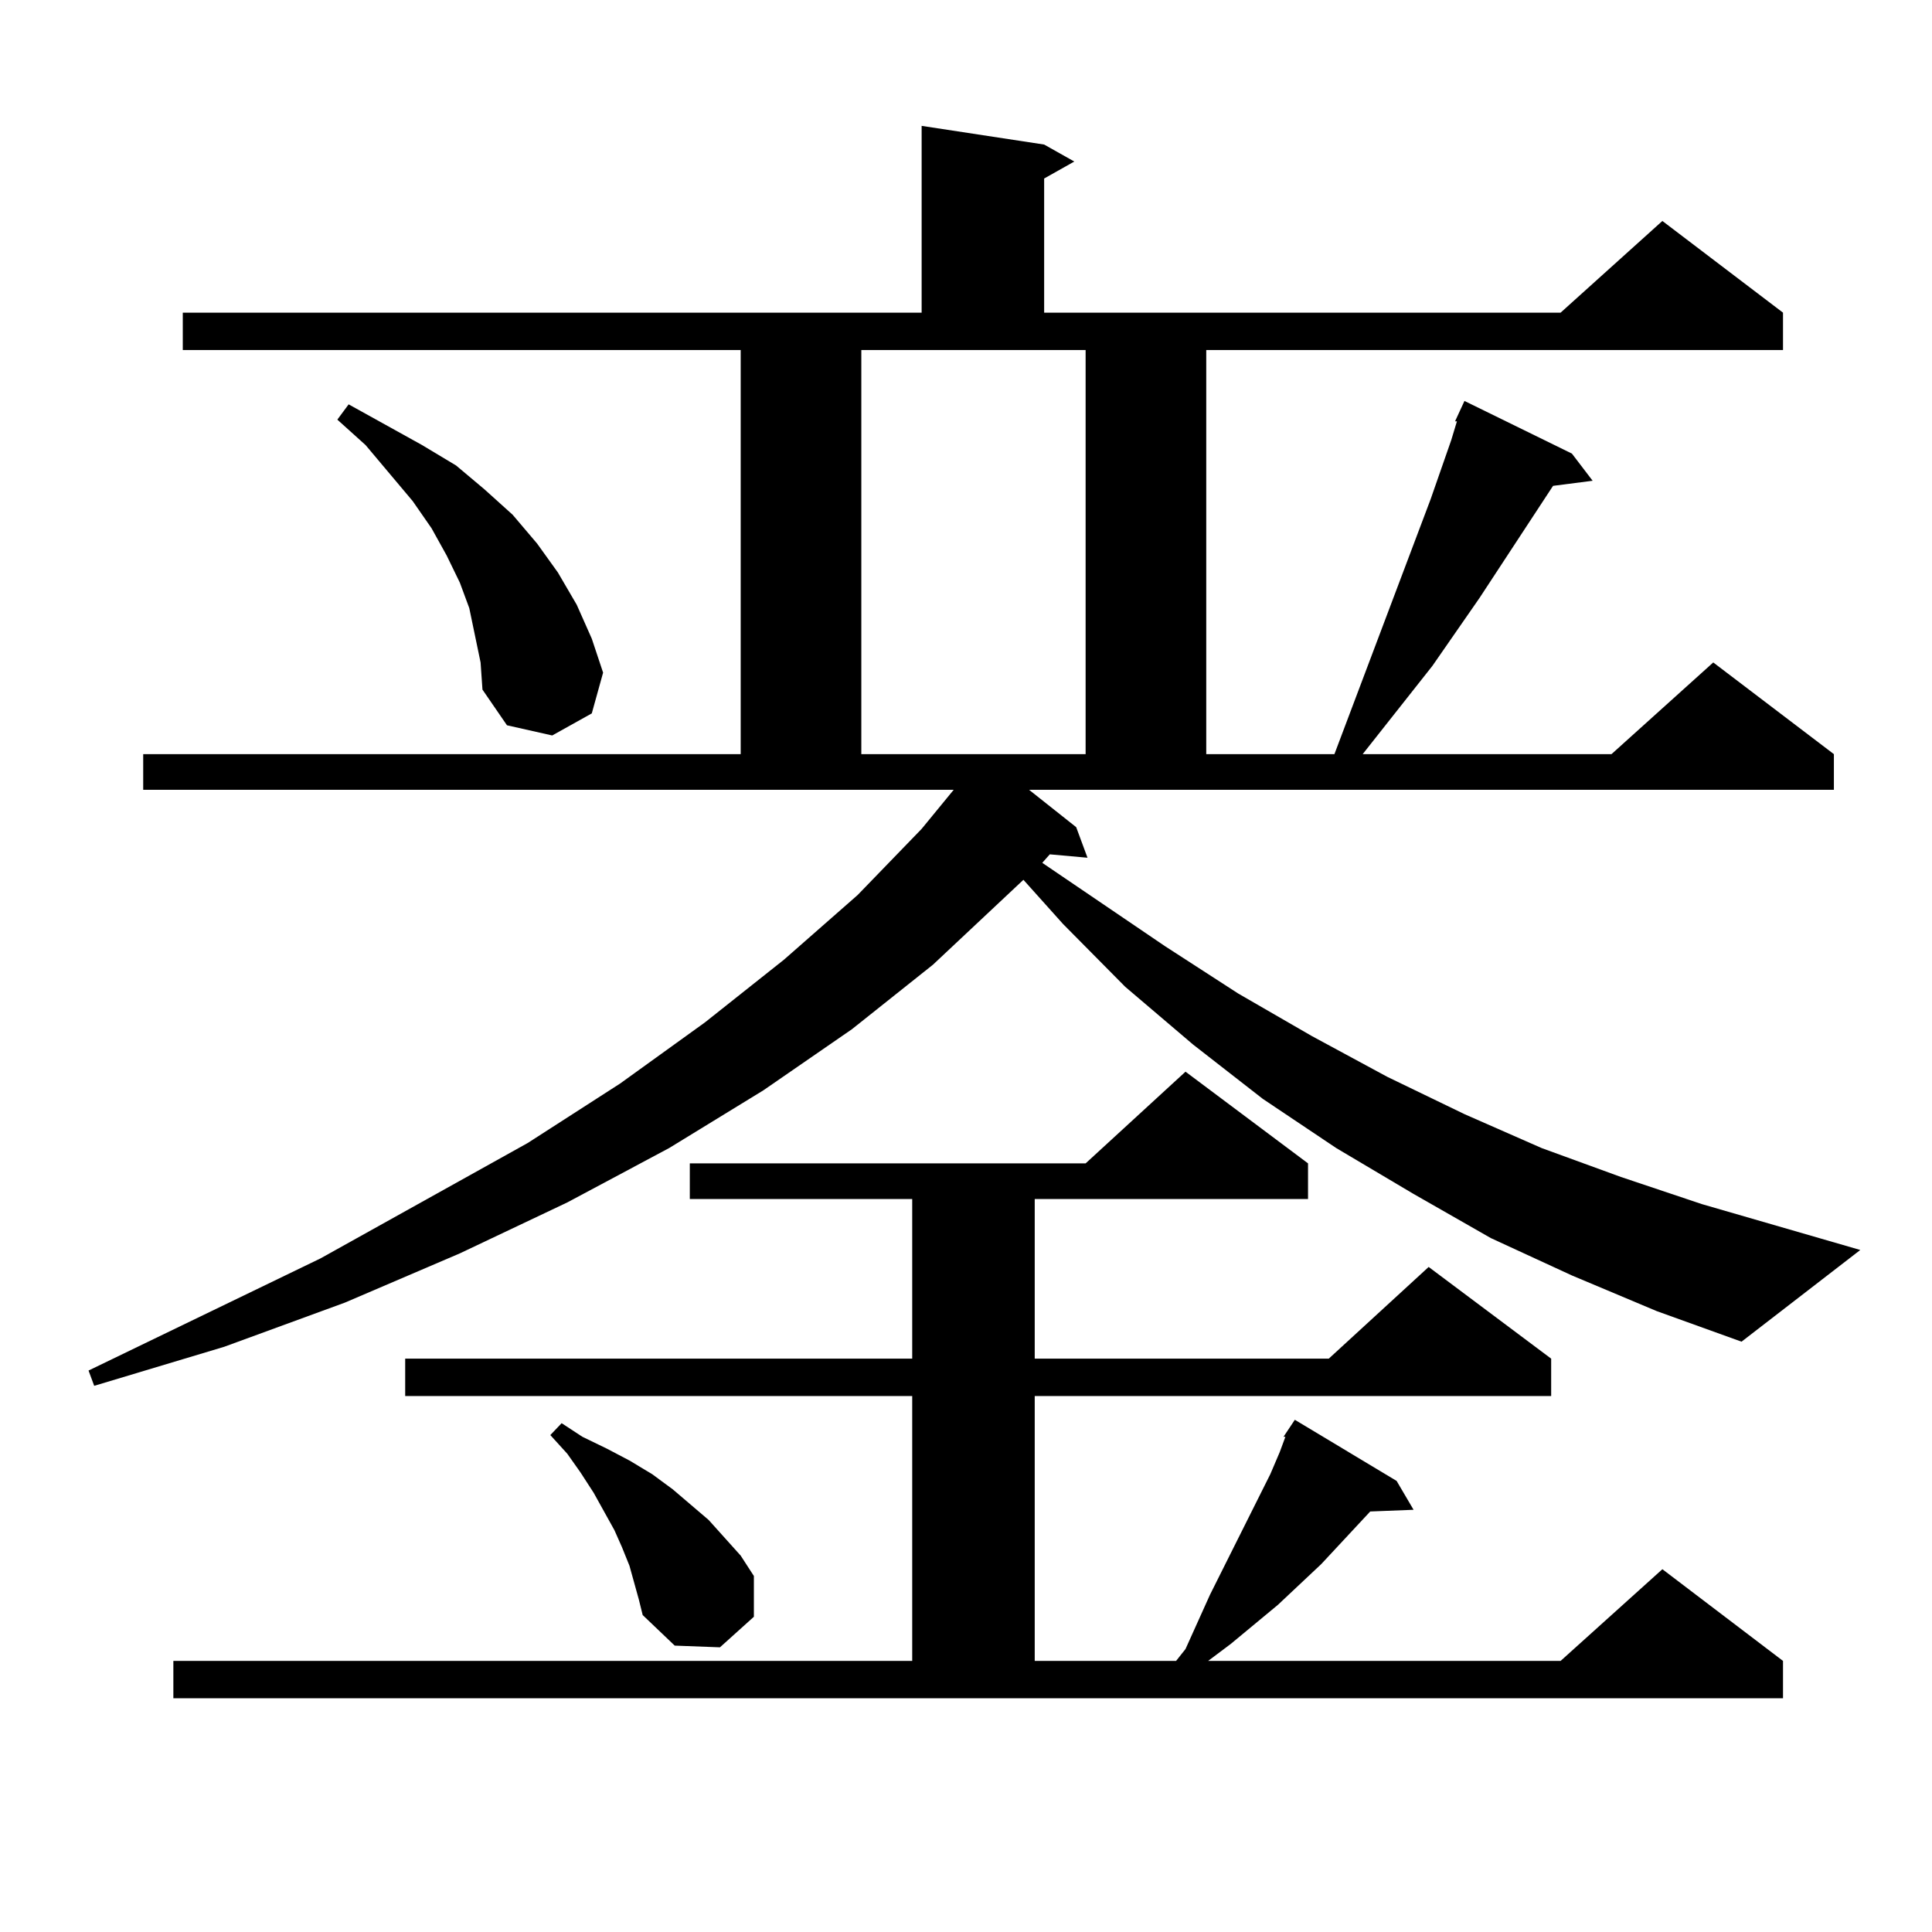<?xml version="1.0" encoding="utf-8"?>
<!-- Generator: Adobe Illustrator 16.0.0, SVG Export Plug-In . SVG Version: 6.00 Build 0)  -->
<!DOCTYPE svg PUBLIC "-//W3C//DTD SVG 1.1//EN" "http://www.w3.org/Graphics/SVG/1.1/DTD/svg11.dtd">
<svg version="1.1" id="图层_1" xmlns="http://www.w3.org/2000/svg" xmlns:xlink="http://www.w3.org/1999/xlink" x="0px" y="0px"
	 width="1000px" height="1000px" viewBox="0 0 1000 1000" enable-background="new 0 0 1000 1000" xml:space="preserve">
<path d="M557.035,428.141l5.854,15.82l-19.512-1.758l-3.902,4.395l63.413,43.066l38.048,24.609l38.048,21.973l39.023,21.094
	l39.999,19.336l39.999,17.578l40.975,14.941l41.95,14.063l81.949,23.73l-61.462,47.461l-43.901-15.82l-43.901-18.457l-41.95-19.336
	l-39.999-22.852l-39.999-23.73l-38.048-25.488l-36.097-28.125L582.4,510.758l-32.194-32.52l-20.487-22.852l-46.828,43.945
	l-41.95,33.398l-45.853,31.641l-48.779,29.883l-52.682,28.125l-55.608,26.367l-59.51,25.488l-62.438,22.852l-67.315,20.215
	l-2.927-7.91l119.997-58.008l107.314-59.766l47.804-30.762l43.901-31.641l40.975-32.52l38.048-33.398l33.17-34.277l16.585-20.215
	H74.121v-18.457h309.26v-209.18H94.608v-19.336h382.429v-96.68l63.413,9.668l15.609,8.789l-15.609,8.789v69.434h267.311
	l52.682-47.461l62.438,47.461v19.336H624.351v209.18h66.34l49.755-131.836l10.731-30.762l2.927-9.668h-0.976l4.878-10.547
	l55.608,27.246l10.731,14.063l-20.487,2.637l-38.048,58.008l-24.39,35.156l-36.097,45.703h128.777l52.682-47.461l62.438,47.461
	v18.457H532.646L557.035,428.141z M664.35,743.668l5.854-8.789l52.682,31.641l8.78,14.941l-22.438,0.879l-25.365,27.246
	l-22.438,21.094l-24.39,20.215l-11.707,8.789h182.435l52.682-47.461l62.438,47.461v19.336H89.73v-19.336h382.429V722.574H209.727
	v-19.336h262.432v-82.617H357.04v-18.457h204.873l51.706-47.461l63.413,47.461v18.457h-141.46v82.617h152.191l51.706-47.461
	l63.413,47.461v19.336H535.572v137.109h73.169l4.878-6.152l12.683-28.125l31.219-62.402l4.878-11.426l2.927-7.91H664.35z
	 M245.823,328.824l-2.927-14.063l-4.878-13.184l-6.829-14.063l-7.805-14.063l-9.756-14.063l-24.39-29.004l-14.634-13.184l5.854-7.91
	l38.048,21.094l17.56,10.547l14.634,12.305l14.634,13.184l12.683,14.941l10.731,14.941l9.756,16.699l7.805,17.578l5.854,17.578
	l-5.854,21.094l-20.487,11.426l-23.414-5.273l-12.683-18.457l-0.976-14.063L245.823,328.824z M330.699,828.043l-4.878-17.578
	l-3.902-9.668l-3.902-8.789l-10.731-19.336l-6.829-10.547l-6.829-9.668l-8.78-9.668l5.854-6.152l10.731,7.031l12.683,6.152
	l11.707,6.152l11.707,7.031l10.731,7.91l18.536,15.82l16.585,18.457l6.829,10.547v21.094l-17.561,15.82l-23.414-0.879l-16.585-15.82
	L330.699,828.043z M445.818,390.348h116.095v-209.18H445.818V390.348z"/>
</svg>

